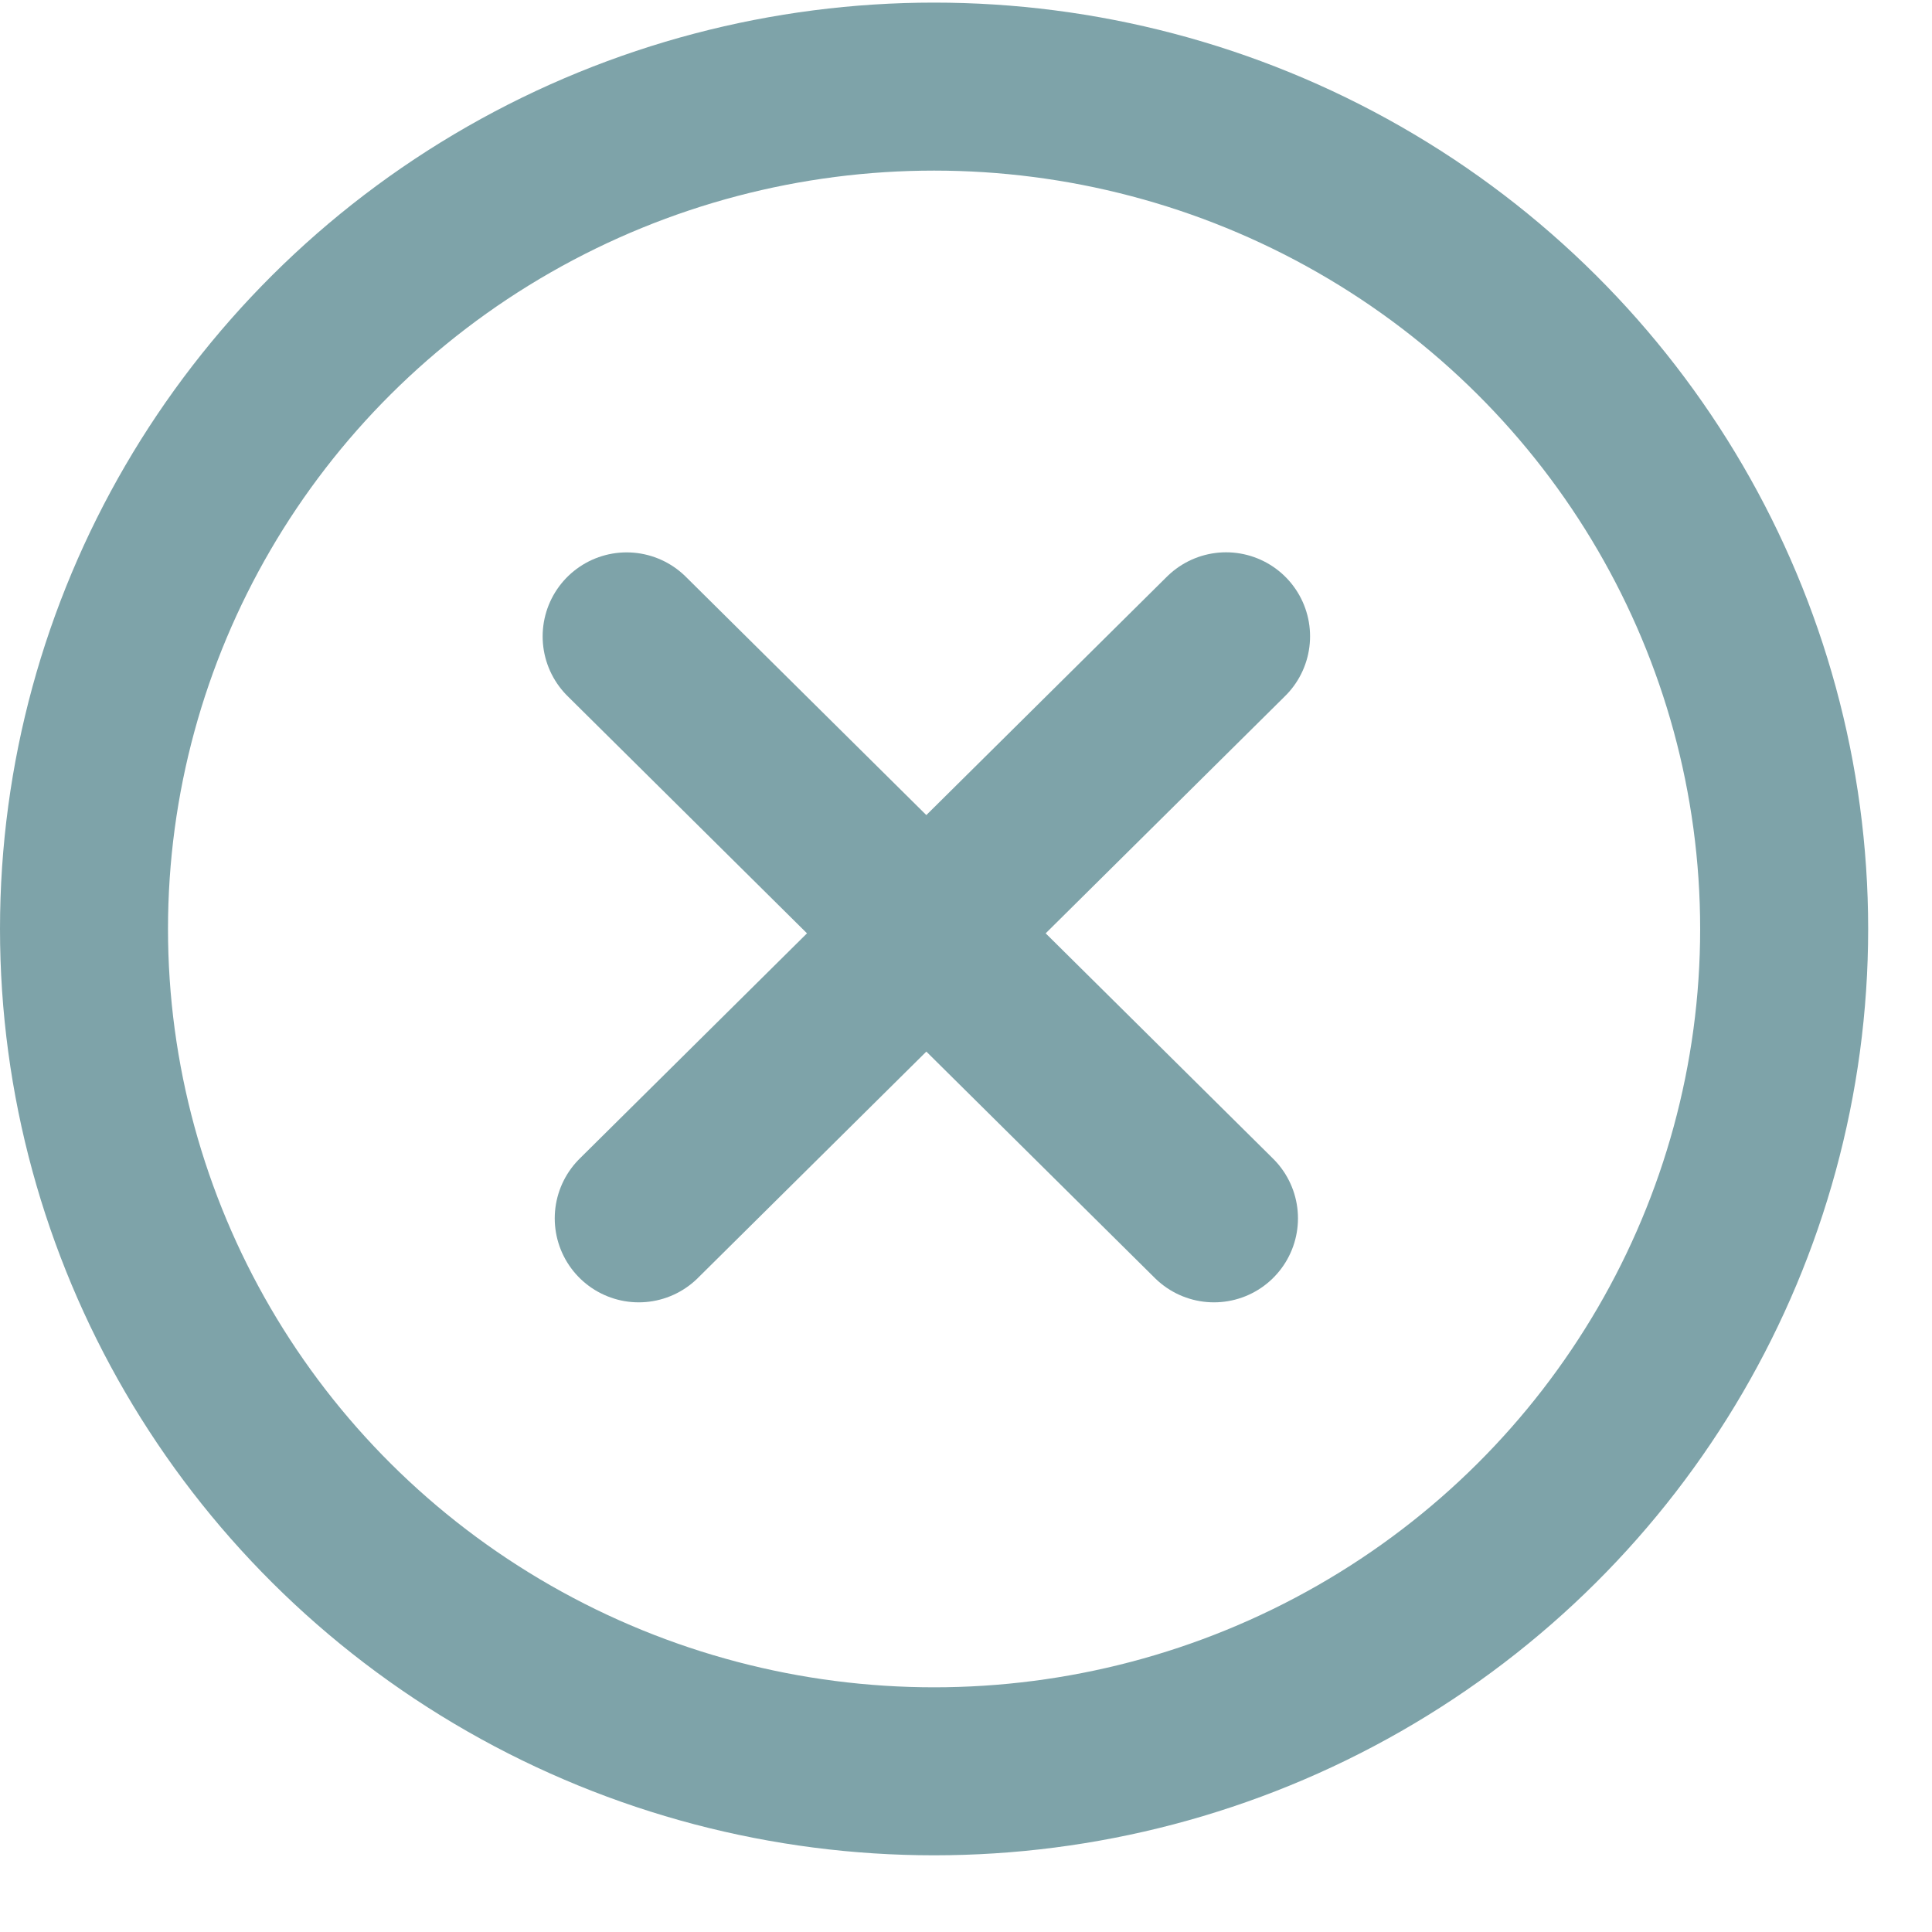 <?xml version="1.0" encoding="UTF-8"?> <svg xmlns="http://www.w3.org/2000/svg" width="23" height="23" viewBox="0 0 23 23" fill="none"> <ellipse cx="11.12" cy="11.059" rx="10.12" ry="10.028" stroke="#7EA3A9" stroke-width="2"></ellipse> <path d="M7.604 14.504L14.596 7.575" stroke="#7EA3A9" stroke-width="2" stroke-linecap="round"></path> <path d="M14.452 14.504L7.46 7.576" stroke="#7EA3A9" stroke-width="2" stroke-linecap="round"></path> </svg> 